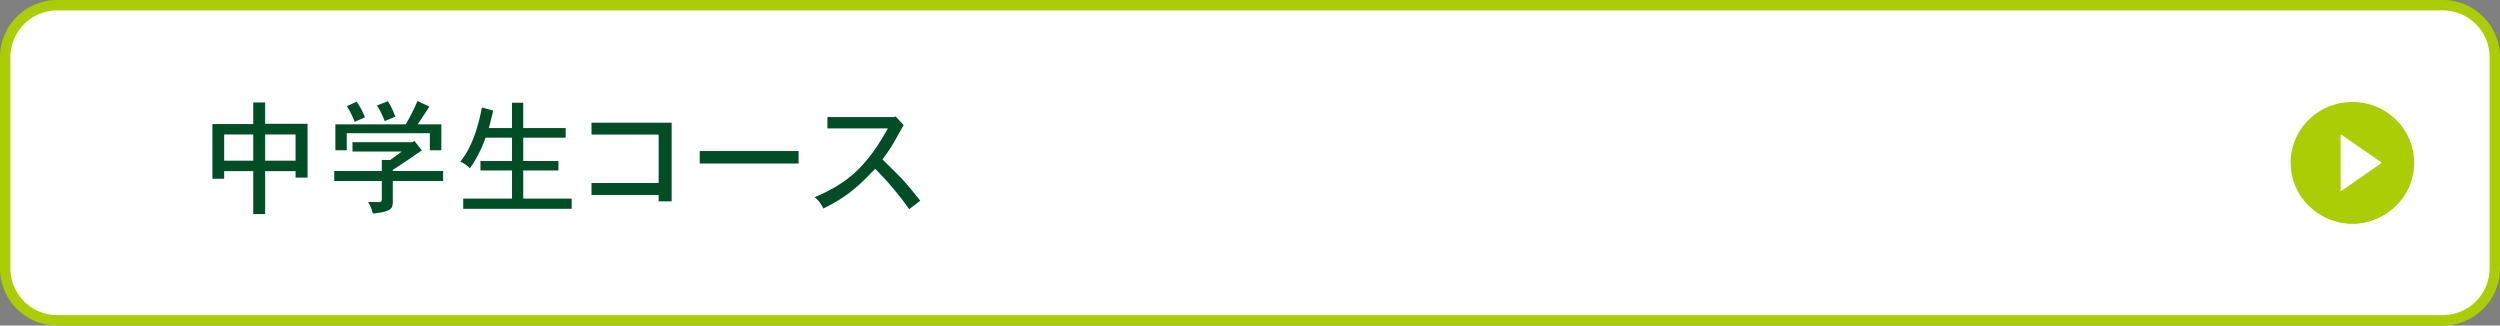 <svg xmlns="http://www.w3.org/2000/svg" width="681.306" height="88.715" viewBox="0 0 681.306 88.715"><rect x="0" y="0" width="681.306" height="88.715" fill="#808080" stroke="none"/><g transform="translate(-5150.847 -6907.364)"><rect width="678.471" height="85.88" rx="14.173" transform="translate(5152.265 6908.781)" fill="#fff"/><path d="M14.173-1.418H664.3a15.59,15.59,0,0,1,15.59,15.591V71.707A15.59,15.59,0,0,1,664.3,87.3H14.173A15.591,15.591,0,0,1-1.418,71.707V14.173A15.591,15.591,0,0,1,14.173-1.418ZM664.3,84.462a12.755,12.755,0,0,0,12.755-12.755V14.173A12.755,12.755,0,0,0,664.3,1.417H14.173A12.756,12.756,0,0,0,1.417,14.173V71.707A12.756,12.756,0,0,0,14.173,84.462Z" transform="translate(5152.265 6908.781)" fill="#abcd03"/><path d="M1544.991,6337.721a16.331,16.331,0,1,1-16.329-16.055,16.194,16.194,0,0,1,16.329,16.055" transform="translate(4263.263 614)" fill="#abcd03"/><path d="M16.329-.5a16.861,16.861,0,0,1,11.9,4.846,16.365,16.365,0,0,1,0,23.418,17.027,17.027,0,0,1-23.794,0,16.365,16.365,0,0,1,0-23.418A16.861,16.861,0,0,1,16.329-.5Zm0,32.11a15.866,15.866,0,0,0,11.2-4.559,15.365,15.365,0,0,0,0-21.992,16.027,16.027,0,0,0-22.392,0,15.365,15.365,0,0,0,0,21.992A15.866,15.866,0,0,0,16.329,31.61Z" transform="translate(5775.595 6935.666)" fill="#abcd03"/><path d="M1525.456,6329.916l11.246,7.806-11.246,7.8Z" transform="translate(4263.263 614)" fill="#fff"/><path d="M959.832,6321.295v5.816H971.4v14.659h-3.265V6340h-8.3v11.7H956.6V6340h-7.925v2.074h-3.2v-14.9H956.6v-5.885Zm-11.156,15.849H956.6V6330h-7.925Zm11.156,0h8.3V6330h-8.3Z" transform="translate(4263.263 614)" fill="#004d26"/><path d="M1000.513,6331.771l2.042,2.584c-1.055.681-1.463.954-2.042,1.362-.815.611-1.937,1.36-5.883,3.945v.306h13.706v2.72H994.63v6.021c-.171,1.429-.273,2.312-5.442,2.856a9.753,9.753,0,0,0-1.292-3.129h3.128c.408,0,.612-.271.612-.713v-5.035H978.679v-2.72h12.957v-3.028l2.28.035c1.055-.749,2.108-1.531,3.162-2.313H983.643v-2.551h16.292Zm7.347-4.524v7.075h-3.128v-4.66H982.079v4.66h-3.095v-7.075h19.183a58.568,58.568,0,0,0,3.2-6.359l3.231,1.53c-.408.646-2.619,4.014-3.2,4.829Zm-23.094-6.156a18.9,18.9,0,0,1,2.279,4.252l-2.823,1.224a22.917,22.917,0,0,0-2.108-4.286Zm8.538-.136a22.057,22.057,0,0,1,2.006,4.218l-2.891,1.19a21.549,21.549,0,0,0-2.109-4.252Z" transform="translate(4263.263 614)" fill="#004d26"/><path d="M1030.176,6321.363v6.9h11.564v2.619h-11.564v6.361h9.591v2.585h-9.591v7.652h13.2v2.789h-29.556v-2.789h13.3v-7.652h-8.6v-2.585h8.6v-6.361h-7.21a33.52,33.52,0,0,1-4.286,8.368,8.254,8.254,0,0,0-2.585-1.837c3.877-4.762,5.238-11.632,5.884-14.761l3.061.85c-.646,2.789-.748,3.128-1.19,4.761h6.326v-6.9Z" transform="translate(4263.263 614)" fill="#004d26"/><path d="M1070.62,6326.806v21.427h-3.537V6346.5h-18.3v-3.264h18.3v-13.2h-18.3v-3.23Z" transform="translate(4263.263 614)" fill="#004d26"/><rect width="26.937" height="3.4" transform="translate(5341.54 6948.527)" fill="#004d26"/><path d="M1131.679,6325.1l2.177,2.382c-.443.715-2.177,3.844-2.551,4.489a46.015,46.015,0,0,1-3.231,4.83c.85.851,4.659,4.592,5.374,5.374,1.8,1.973,2.823,3.265,4.931,5.884l-3.027,2.313a82.768,82.768,0,0,0-9.285-11.02c-5.17,5.51-7.959,7.721-14.115,10.85a7.748,7.748,0,0,0-2.381-3.1c8.809-3.673,14.149-8.2,19.965-18.74h-16.461v-3.1h18.162Z" transform="translate(4263.263 614)" fill="#004d26"/></g></svg>